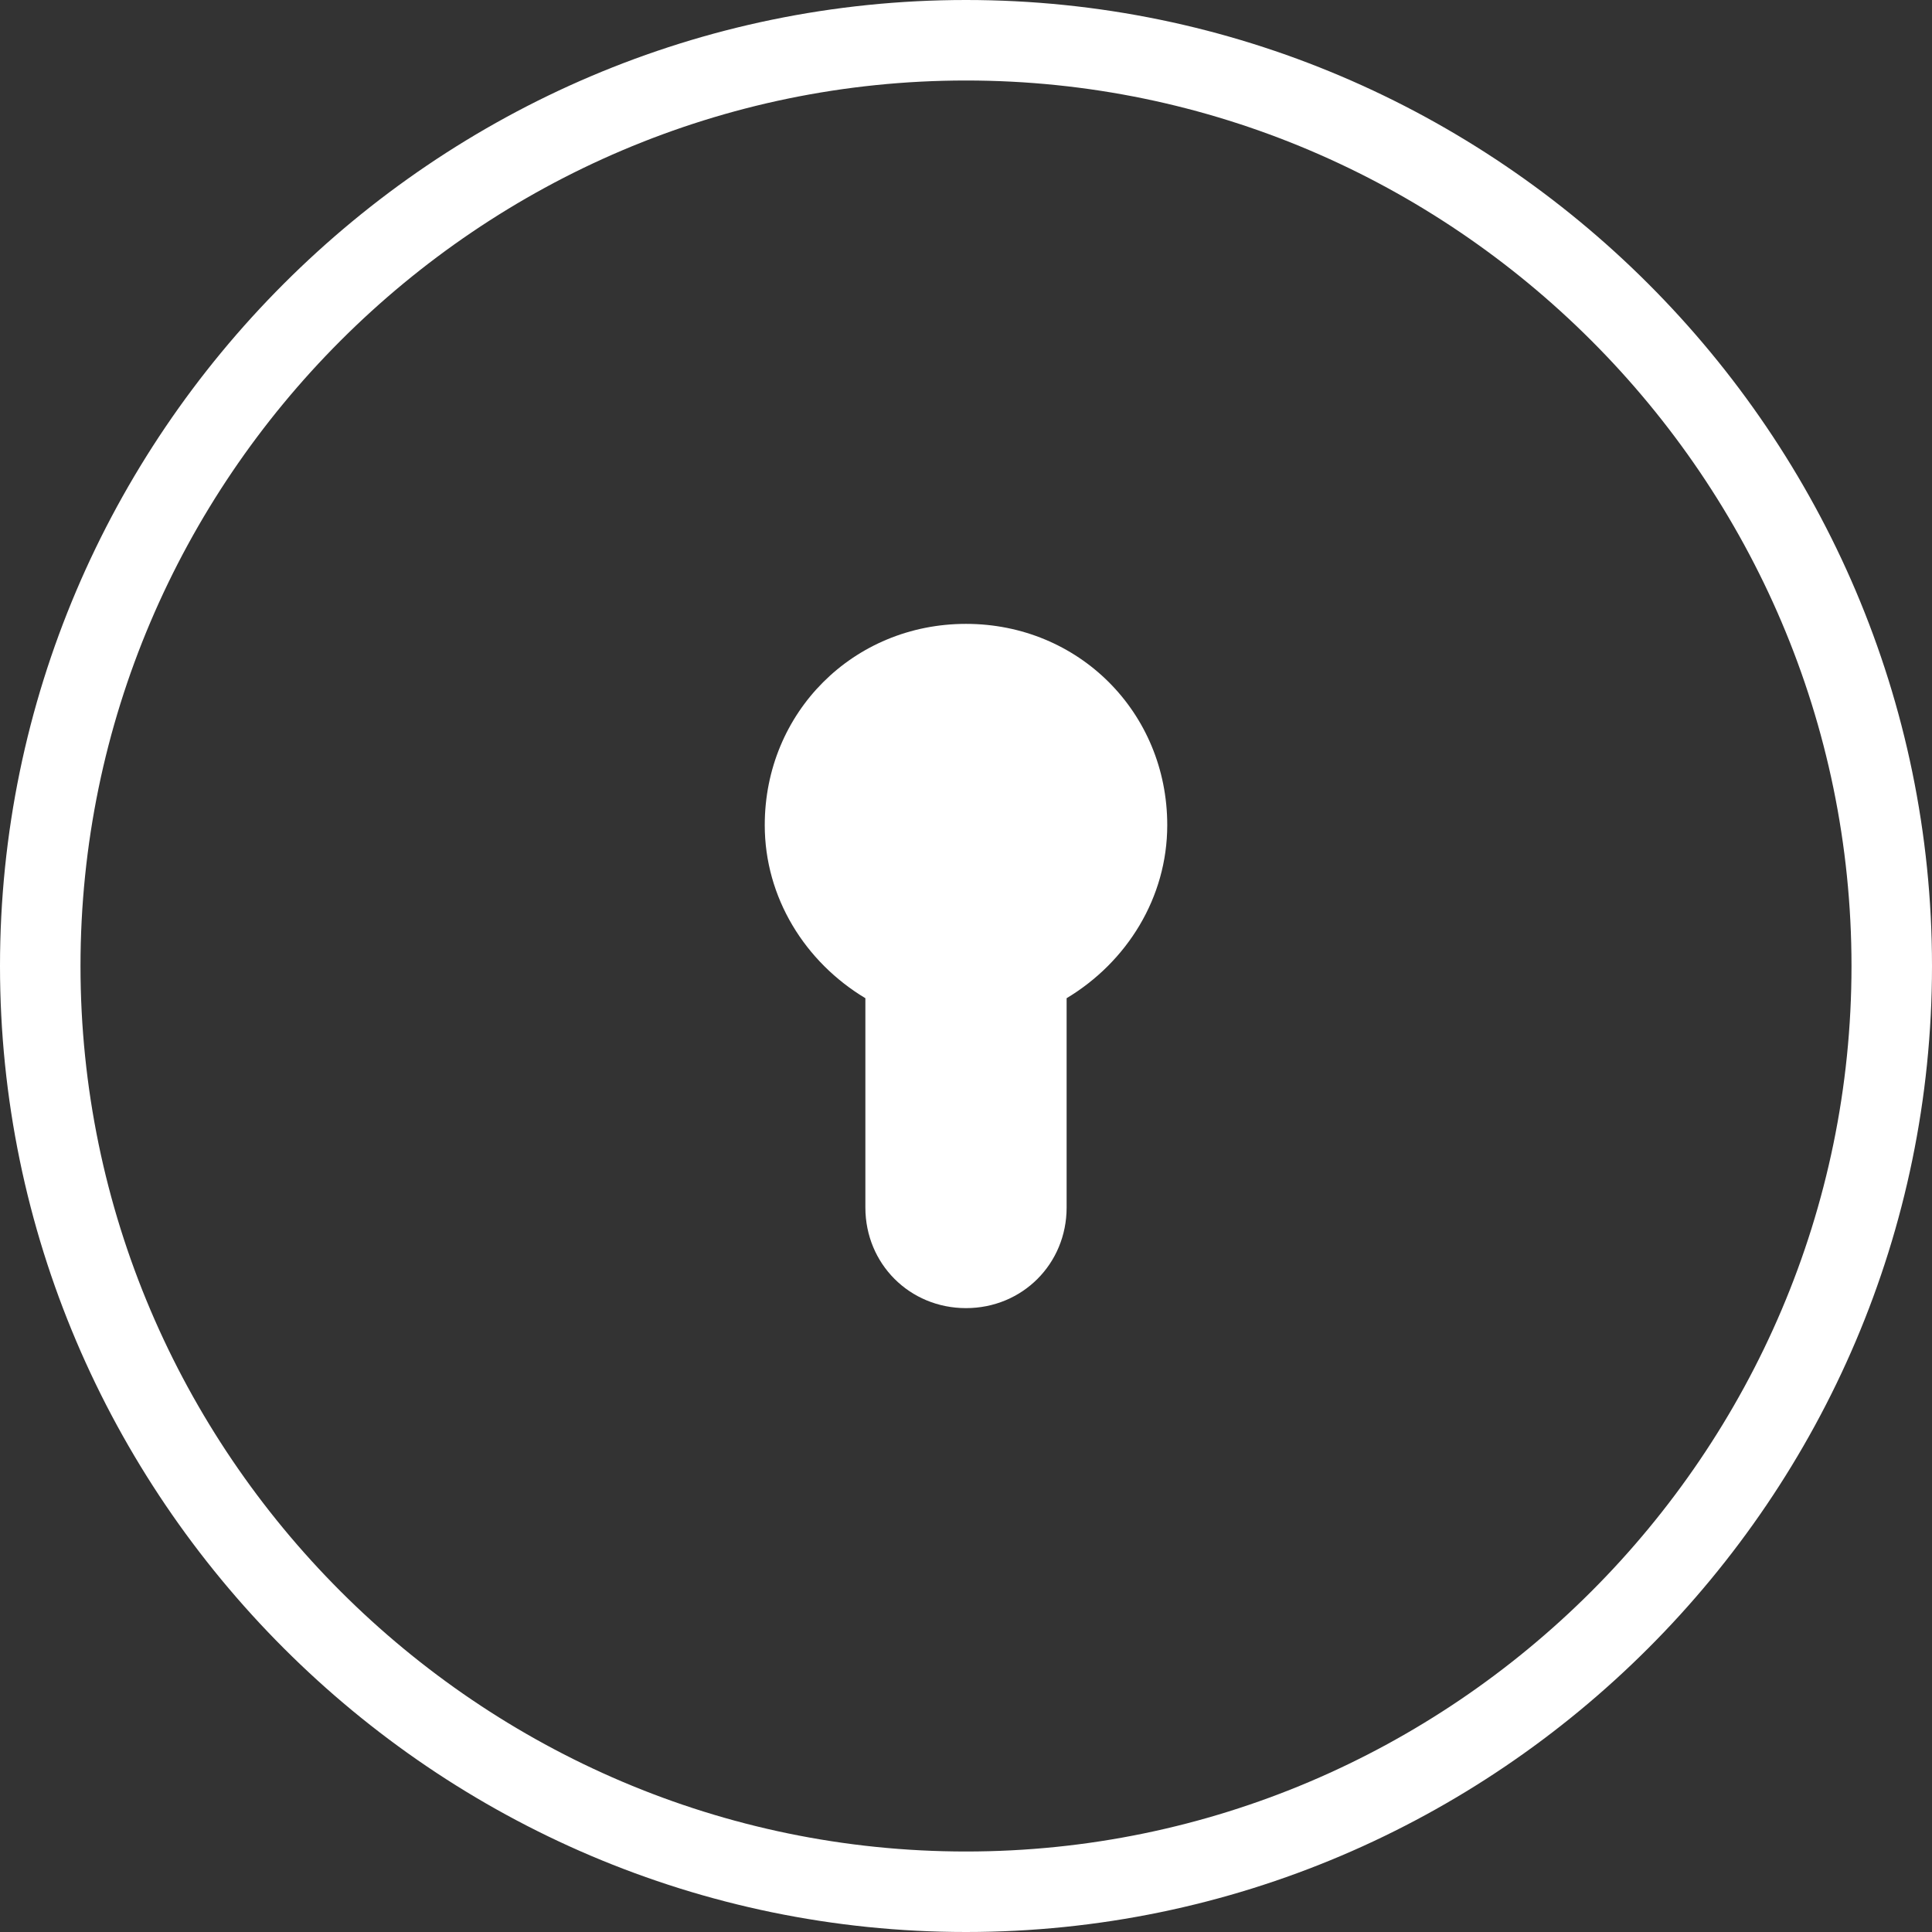 <svg id="Layer_1" xmlns="http://www.w3.org/2000/svg" viewBox="-47 49 48 48"><rect x="-47" y="49" width="48" height="48" fill="#333333" stroke="none"/><style>.st0{fill:#fff}</style><g id="XMLID_69_"><path id="XMLID_6_" class="st0" d="M-23 97c-13.2 0-24-10.8-24-24s10.8-24 24-24S1 59.8 1 73-9.8 97-23 97zm0-46c-12.1 0-22 9.9-22 22s9.9 22 22 22 22-9.9 22-22-9.9-22-22-22z"/></g><path class="st0" d="M-18 69.5c0-2.8-2.2-5-5-5s-5 2.2-5 5c0 1.8 1 3.4 2.5 4.3V79c0 1.4 1.1 2.5 2.5 2.5s2.5-1.1 2.5-2.5v-5.2c1.5-.9 2.5-2.5 2.5-4.3z"/></svg>